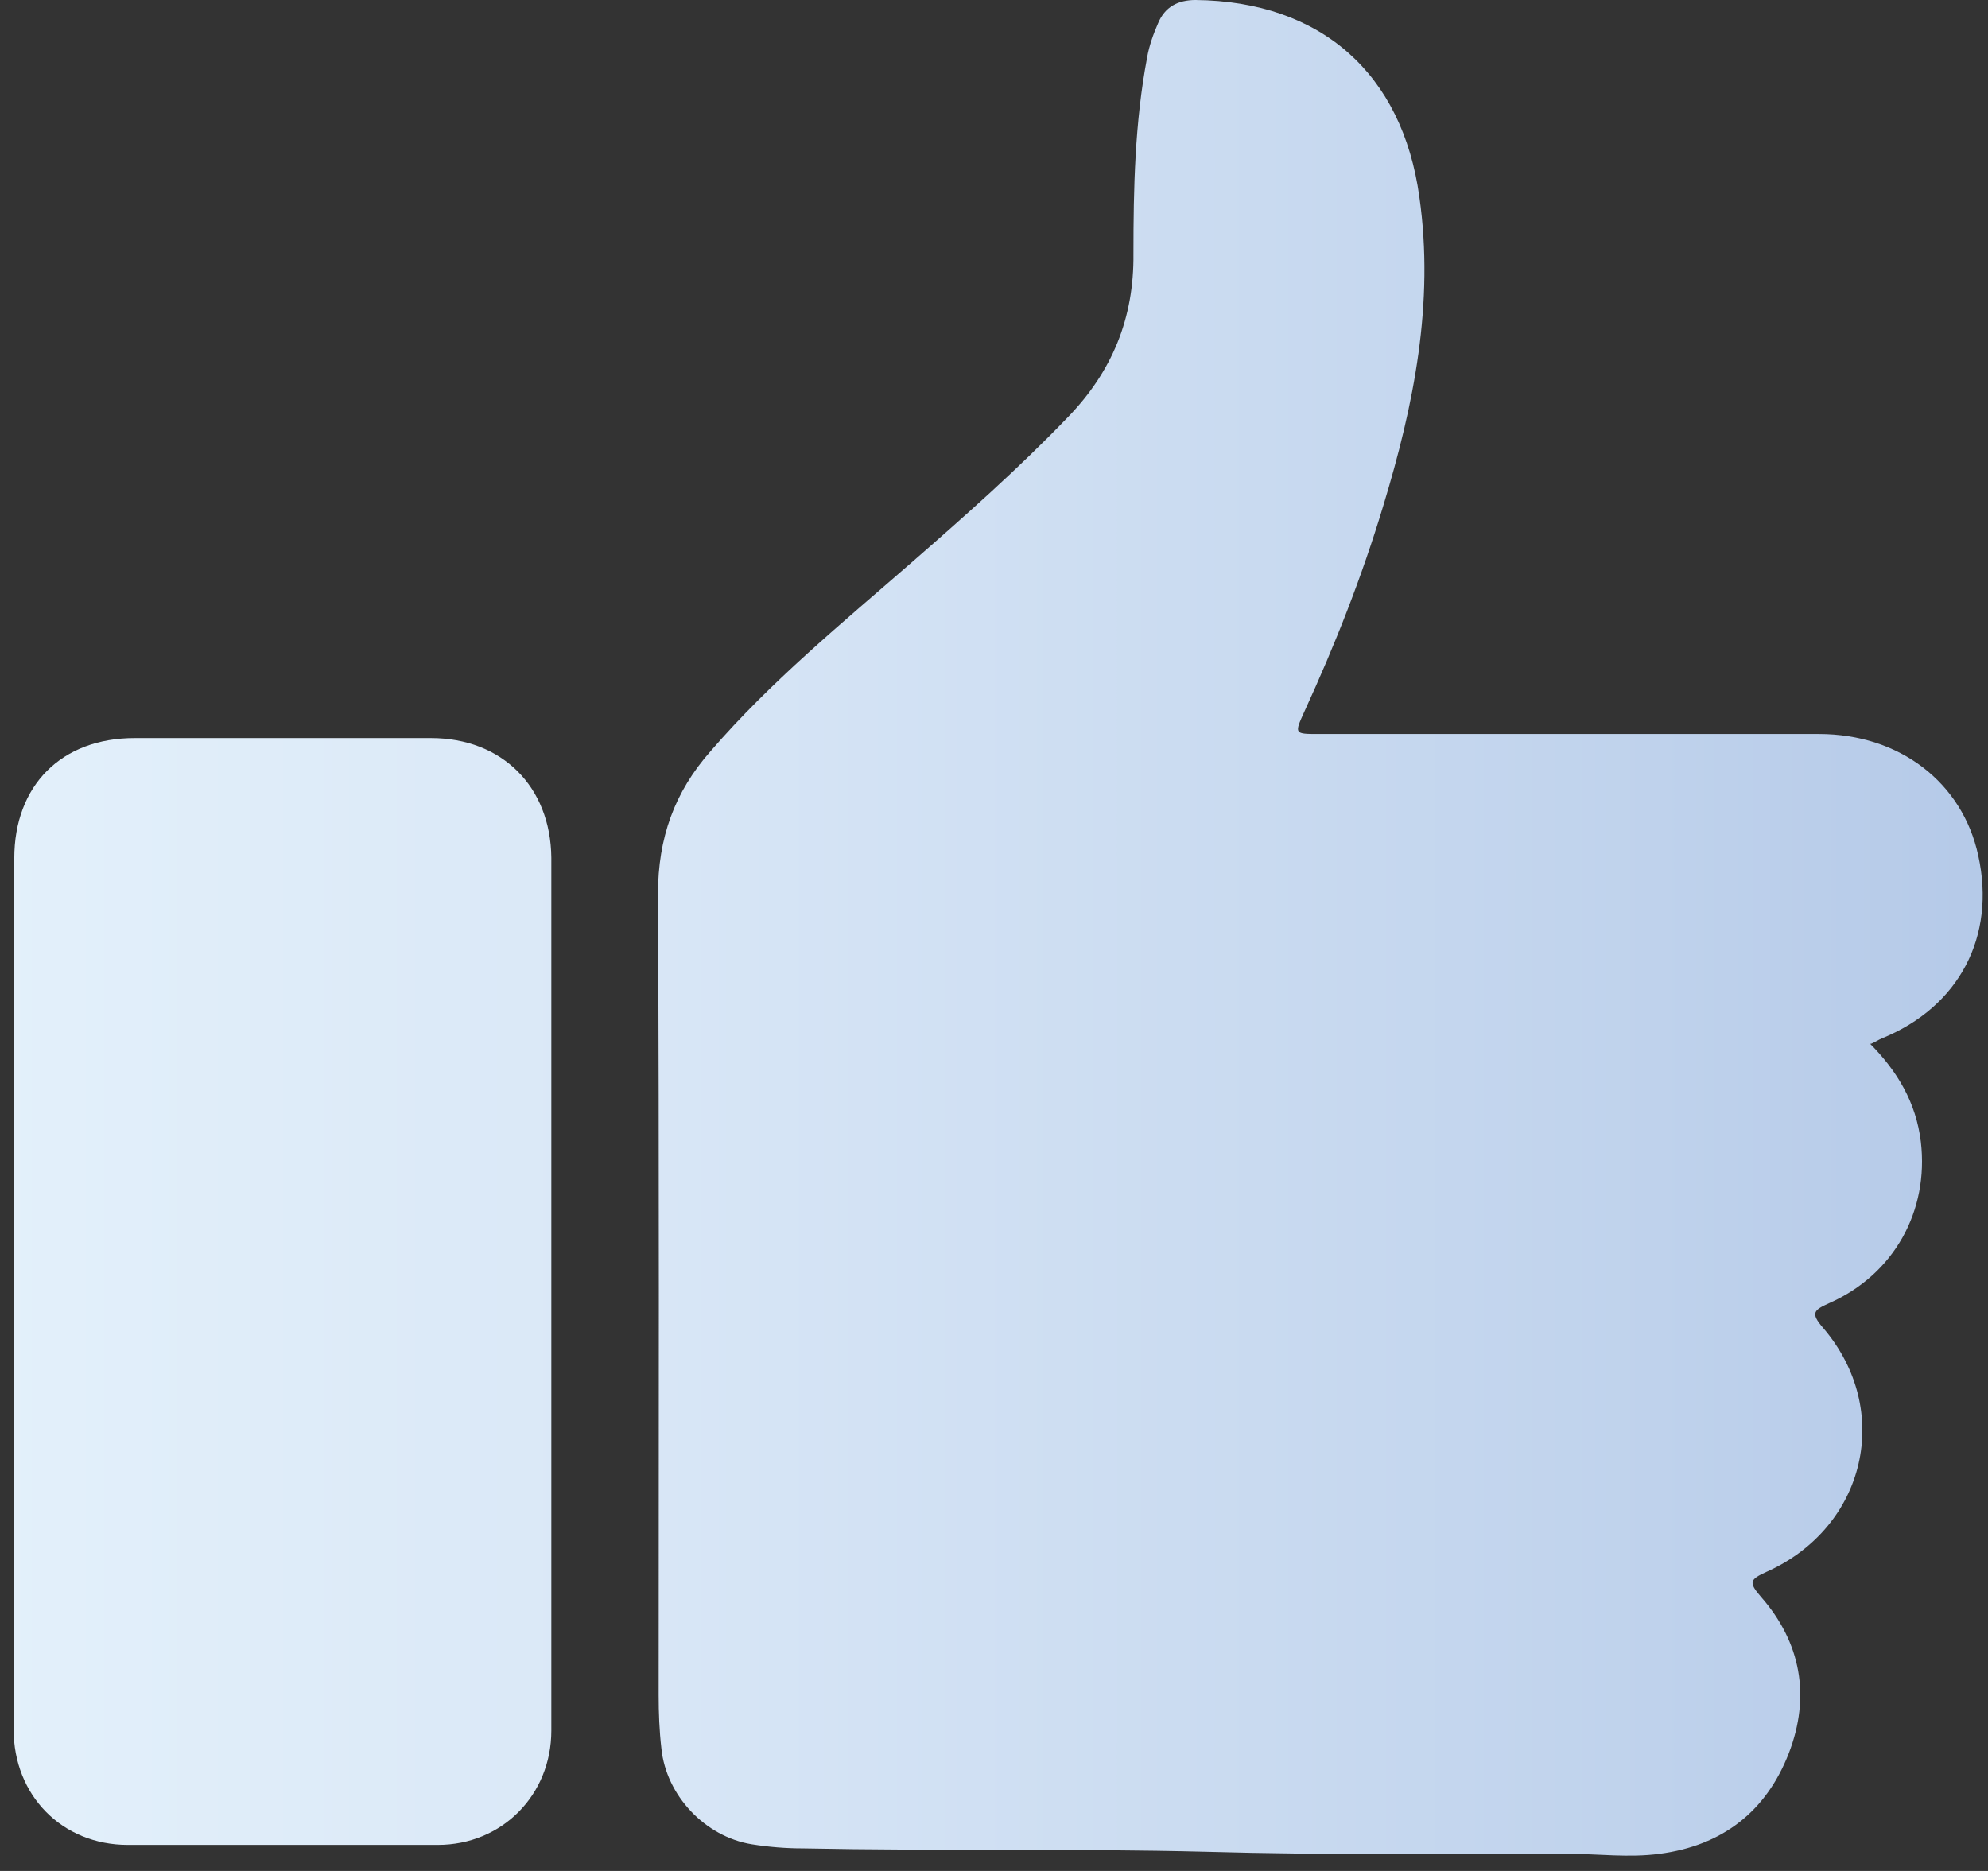 <svg width="85" height="80" viewBox="0 0 85 80" fill="none" xmlns="http://www.w3.org/2000/svg">
<rect x="0" y="0" width="85" height="80" fill="#333333" stroke="none"/>
<path d="M79.935 44.606C81.134 45.806 81.924 47.151 82.128 48.818C82.479 51.773 80.988 54.493 78.209 55.721C77.565 56.014 77.39 56.131 77.946 56.774C80.958 60.284 79.788 65.315 75.518 67.216C74.816 67.538 74.757 67.655 75.284 68.269C77.01 70.229 77.419 72.54 76.483 74.968C75.518 77.454 73.646 78.916 70.955 79.267C69.639 79.443 68.352 79.267 67.035 79.267C61.887 79.267 56.739 79.326 51.591 79.18C45.829 79.034 40.096 79.15 34.334 79.034C33.603 79.034 32.871 78.975 32.14 78.858C30.151 78.536 28.484 76.781 28.279 74.763C28.191 74.002 28.162 73.242 28.162 72.481C28.162 61.074 28.191 49.637 28.133 38.23C28.133 35.831 28.835 33.871 30.385 32.117C32.959 29.133 36.001 26.647 38.985 24.044C41.266 22.055 43.548 20.036 45.654 17.843C47.555 15.883 48.491 13.601 48.462 10.852C48.462 8.044 48.52 5.236 49.047 2.457C49.134 1.96 49.31 1.462 49.515 0.995C49.807 0.292 50.363 0 51.123 0C56.476 0.059 59.957 3.13 60.688 8.424C61.332 12.958 60.454 17.316 59.138 21.645C58.231 24.658 57.09 27.553 55.774 30.42C55.335 31.385 55.335 31.385 56.388 31.385C63.525 31.385 70.662 31.385 77.77 31.385C81.222 31.385 83.913 33.462 84.585 36.592C85.346 40.043 83.766 43.056 80.461 44.401C80.315 44.46 80.198 44.548 79.993 44.636L79.935 44.606Z" fill="url(#paint0_linear_676_674)"/>
<path d="M0.611 55.222C0.611 49.05 0.611 42.878 0.611 36.707C0.611 33.577 2.63 31.559 5.759 31.559C9.971 31.559 14.213 31.559 18.424 31.559C21.466 31.559 23.543 33.635 23.573 36.677C23.573 49.109 23.573 61.54 23.573 74C23.573 76.75 21.466 78.885 18.717 78.885C14.3 78.885 9.884 78.885 5.467 78.885C2.659 78.885 0.582 76.779 0.582 73.942C0.582 67.712 0.582 61.481 0.582 55.251L0.611 55.222Z" fill="url(#paint1_linear_676_674)"/>
<defs>
<linearGradient id="paint0_linear_676_674" x1="124.395" y1="39.663" x2="-3.34" y2="39.663" gradientUnits="userSpaceOnUse">
<stop stop-color="#99B2DD"/>
<stop offset="0.42" stop-color="#BFD2EC"/>
<stop offset="0.78" stop-color="#DAE8F7"/>
<stop offset="1" stop-color="#E4F1FB"/>
</linearGradient>
<linearGradient id="paint1_linear_676_674" x1="124.397" y1="55.193" x2="-3.337" y2="55.193" gradientUnits="userSpaceOnUse">
<stop stop-color="#99B2DD"/>
<stop offset="0.42" stop-color="#BFD2EC"/>
<stop offset="0.78" stop-color="#DAE8F7"/>
<stop offset="1" stop-color="#E4F1FB"/>
</linearGradient>
</defs>
</svg>
